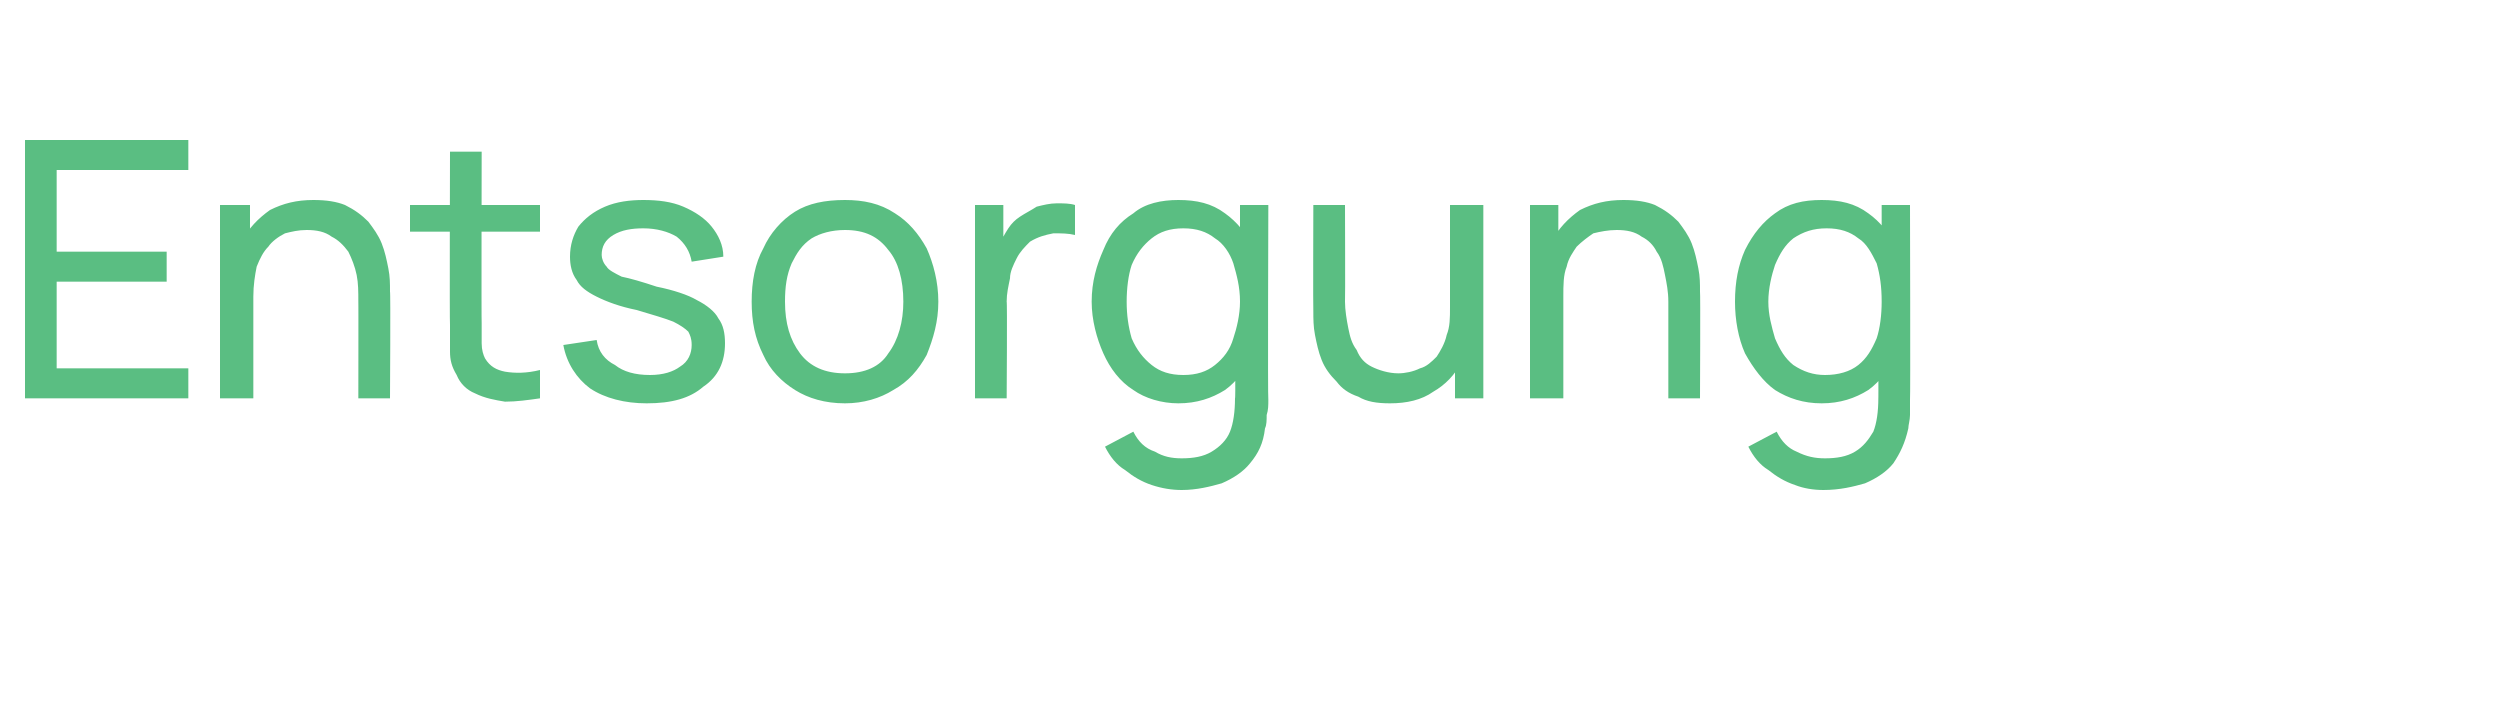 <?xml version="1.0" standalone="no"?><!DOCTYPE svg PUBLIC "-//W3C//DTD SVG 1.1//EN" "http://www.w3.org/Graphics/SVG/1.1/DTD/svg11.dtd"><svg xmlns="http://www.w3.org/2000/svg" version="1.1" width="150px" height="42.4px" viewBox="0 -1 150 42.4" style="top:-1px">  <desc>Entsorgung</desc>  <defs/>  <g id="Polygon35023">    <path d="M 1.5 22.9 L 1.5 7.4 L 11.3 7.4 L 11.3 9.2 L 3.4 9.2 L 3.4 14.1 L 10 14.1 L 10 15.9 L 3.4 15.9 L 3.4 21.1 L 11.3 21.1 L 11.3 22.9 L 1.5 22.9 Z M 21.5 22.9 C 21.5 22.9 21.51 17.07 21.5 17.1 C 21.5 16.5 21.5 16 21.4 15.5 C 21.3 15 21.1 14.5 20.9 14.1 C 20.6 13.7 20.3 13.4 19.9 13.2 C 19.5 12.9 19 12.8 18.4 12.8 C 17.9 12.8 17.5 12.9 17.1 13 C 16.7 13.2 16.3 13.5 16.1 13.8 C 15.8 14.1 15.6 14.5 15.4 15 C 15.3 15.5 15.2 16.1 15.2 16.8 C 15.2 16.8 13.9 16.4 13.9 16.4 C 13.9 15.3 14.1 14.3 14.5 13.5 C 14.9 12.7 15.5 12.1 16.2 11.6 C 17 11.2 17.8 11 18.8 11 C 19.6 11 20.2 11.1 20.7 11.3 C 21.3 11.6 21.7 11.9 22.1 12.3 C 22.4 12.7 22.7 13.1 22.9 13.6 C 23.1 14.1 23.2 14.6 23.3 15.1 C 23.4 15.6 23.4 16 23.4 16.5 C 23.44 16.47 23.4 22.9 23.4 22.9 L 21.5 22.9 Z M 13.2 22.9 L 13.2 11.3 L 15 11.3 L 15 14.4 L 15.2 14.4 L 15.2 22.9 L 13.2 22.9 Z M 32.4 22.9 C 31.7 23 31 23.1 30.3 23.1 C 29.7 23 29.1 22.9 28.5 22.6 C 28 22.4 27.6 22 27.4 21.5 C 27.1 21 27 20.6 27 20.1 C 27 19.6 27 19.1 27 18.5 C 26.97 18.5 27 8.1 27 8.1 L 28.9 8.1 C 28.9 8.1 28.88 18.42 28.9 18.4 C 28.9 18.9 28.9 19.3 28.9 19.6 C 28.9 20 29 20.3 29.1 20.5 C 29.4 21 29.8 21.2 30.3 21.3 C 30.9 21.4 31.6 21.4 32.4 21.2 C 32.4 21.2 32.4 22.9 32.4 22.9 Z M 24.6 12.9 L 24.6 11.3 L 32.4 11.3 L 32.4 12.9 L 24.6 12.9 Z M 38.8 23.2 C 37.5 23.2 36.3 22.9 35.4 22.3 C 34.6 21.7 34 20.8 33.8 19.7 C 33.8 19.7 35.8 19.4 35.8 19.4 C 35.9 20.1 36.3 20.6 36.9 20.9 C 37.4 21.3 38.1 21.5 39 21.5 C 39.8 21.5 40.4 21.3 40.8 21 C 41.3 20.7 41.5 20.2 41.5 19.7 C 41.5 19.3 41.4 19.1 41.3 18.9 C 41.1 18.7 40.8 18.5 40.4 18.3 C 39.9 18.1 39.2 17.9 38.2 17.6 C 37.2 17.4 36.4 17.1 35.8 16.8 C 35.2 16.5 34.8 16.2 34.6 15.8 C 34.3 15.4 34.2 14.9 34.2 14.4 C 34.2 13.7 34.4 13.1 34.7 12.6 C 35.1 12.1 35.6 11.7 36.3 11.4 C 37 11.1 37.8 11 38.6 11 C 39.5 11 40.3 11.1 41 11.4 C 41.7 11.7 42.3 12.1 42.7 12.6 C 43.1 13.1 43.4 13.7 43.4 14.4 C 43.4 14.4 41.5 14.7 41.5 14.7 C 41.4 14.1 41.1 13.6 40.6 13.2 C 40.1 12.9 39.4 12.7 38.6 12.7 C 37.9 12.7 37.3 12.8 36.8 13.1 C 36.3 13.4 36.1 13.8 36.1 14.3 C 36.1 14.5 36.2 14.8 36.4 15 C 36.5 15.2 36.9 15.4 37.3 15.6 C 37.8 15.7 38.5 15.9 39.4 16.2 C 40.4 16.4 41.3 16.7 41.8 17 C 42.4 17.3 42.9 17.7 43.1 18.1 C 43.4 18.5 43.5 19 43.5 19.6 C 43.5 20.7 43.1 21.6 42.2 22.2 C 41.4 22.9 40.3 23.2 38.8 23.2 Z M 50.7 23.2 C 49.5 23.2 48.5 22.9 47.7 22.4 C 46.9 21.9 46.2 21.2 45.8 20.3 C 45.3 19.3 45.1 18.3 45.1 17.1 C 45.1 15.9 45.3 14.8 45.8 13.9 C 46.2 13 46.9 12.2 47.7 11.7 C 48.5 11.2 49.5 11 50.7 11 C 51.8 11 52.8 11.2 53.7 11.8 C 54.5 12.3 55.1 13 55.6 13.9 C 56 14.8 56.3 15.9 56.3 17.1 C 56.3 18.3 56 19.3 55.6 20.3 C 55.1 21.2 54.5 21.9 53.6 22.4 C 52.8 22.9 51.8 23.2 50.7 23.2 Z M 50.7 21.4 C 51.9 21.4 52.8 21 53.3 20.2 C 53.9 19.4 54.2 18.3 54.2 17.1 C 54.2 15.8 53.9 14.7 53.3 14 C 52.7 13.2 51.9 12.8 50.7 12.8 C 49.9 12.8 49.2 13 48.7 13.3 C 48.1 13.7 47.8 14.2 47.5 14.8 C 47.2 15.5 47.1 16.2 47.1 17.1 C 47.1 18.4 47.4 19.4 48 20.2 C 48.6 21 49.5 21.4 50.7 21.4 Z M 58.5 22.9 L 58.5 11.3 L 60.2 11.3 L 60.2 14.1 C 60.2 14.1 59.95 13.73 59.9 13.7 C 60.1 13.4 60.3 13 60.5 12.7 C 60.7 12.4 60.9 12.2 61.2 12 C 61.5 11.8 61.9 11.6 62.2 11.4 C 62.6 11.3 63 11.2 63.4 11.2 C 63.8 11.2 64.2 11.2 64.5 11.3 C 64.5 11.3 64.5 13.1 64.5 13.1 C 64.1 13 63.7 13 63.2 13 C 62.7 13.1 62.3 13.2 61.8 13.5 C 61.5 13.8 61.2 14.1 61 14.5 C 60.8 14.9 60.6 15.3 60.6 15.7 C 60.5 16.2 60.4 16.6 60.4 17.1 C 60.44 17.06 60.4 22.9 60.4 22.9 L 58.5 22.9 Z M 70.9 28.4 C 70.3 28.4 69.7 28.3 69.1 28.1 C 68.5 27.9 68 27.6 67.5 27.2 C 67 26.9 66.6 26.4 66.3 25.8 C 66.3 25.8 68 24.9 68 24.9 C 68.3 25.5 68.7 25.9 69.3 26.1 C 69.8 26.4 70.3 26.5 70.9 26.5 C 71.6 26.5 72.2 26.4 72.7 26.1 C 73.2 25.8 73.6 25.4 73.8 24.9 C 74 24.4 74.1 23.7 74.1 22.9 C 74.14 22.93 74.1 19.8 74.1 19.8 L 74.4 19.8 L 74.4 11.3 L 76.1 11.3 C 76.1 11.3 76.06 22.96 76.1 23 C 76.1 23.3 76.1 23.6 76 23.9 C 76 24.2 76 24.5 75.9 24.7 C 75.8 25.6 75.5 26.2 75 26.8 C 74.6 27.3 74 27.7 73.3 28 C 72.6 28.2 71.8 28.4 70.9 28.4 Z M 70.7 23.2 C 69.7 23.2 68.7 22.9 68 22.4 C 67.2 21.9 66.6 21.1 66.2 20.2 C 65.8 19.3 65.5 18.2 65.5 17.1 C 65.5 15.9 65.8 14.9 66.2 14 C 66.6 13 67.2 12.3 68 11.8 C 68.7 11.2 69.7 11 70.7 11 C 71.8 11 72.7 11.2 73.5 11.8 C 74.2 12.3 74.8 13 75.2 13.9 C 75.6 14.9 75.8 15.9 75.8 17.1 C 75.8 18.2 75.6 19.3 75.2 20.2 C 74.8 21.1 74.2 21.9 73.5 22.4 C 72.7 22.9 71.8 23.2 70.7 23.2 Z M 71 21.5 C 71.8 21.5 72.4 21.3 72.9 20.9 C 73.4 20.5 73.8 20 74 19.3 C 74.2 18.7 74.4 17.9 74.4 17.1 C 74.4 16.2 74.2 15.5 74 14.8 C 73.8 14.2 73.4 13.6 72.9 13.3 C 72.4 12.9 71.8 12.7 71 12.7 C 70.2 12.7 69.6 12.9 69.1 13.3 C 68.6 13.7 68.2 14.2 67.9 14.9 C 67.7 15.5 67.6 16.3 67.6 17.1 C 67.6 17.9 67.7 18.6 67.9 19.3 C 68.2 20 68.6 20.5 69.1 20.9 C 69.6 21.3 70.2 21.5 71 21.5 Z M 83.4 23.2 C 82.6 23.2 82 23.1 81.5 22.8 C 80.9 22.6 80.5 22.3 80.2 21.9 C 79.8 21.5 79.5 21.1 79.3 20.6 C 79.1 20.1 79 19.6 78.9 19.1 C 78.8 18.6 78.8 18.1 78.8 17.7 C 78.78 17.7 78.8 11.3 78.8 11.3 L 80.7 11.3 C 80.7 11.3 80.72 17.1 80.7 17.1 C 80.7 17.6 80.8 18.2 80.9 18.7 C 81 19.2 81.1 19.6 81.4 20 C 81.6 20.5 81.9 20.8 82.3 21 C 82.7 21.2 83.3 21.4 83.9 21.4 C 84.3 21.4 84.8 21.3 85.2 21.1 C 85.6 21 85.9 20.7 86.2 20.4 C 86.4 20.1 86.7 19.6 86.8 19.1 C 87 18.6 87 18.1 87 17.4 C 87 17.4 88.3 17.8 88.3 17.8 C 88.3 18.9 88.1 19.9 87.7 20.7 C 87.3 21.5 86.7 22.1 86 22.5 C 85.3 23 84.4 23.2 83.4 23.2 Z M 87.3 22.9 L 87.3 19.8 L 87 19.8 L 87 11.3 L 89 11.3 L 89 22.9 L 87.3 22.9 Z M 100.1 22.9 C 100.1 22.9 100.1 17.07 100.1 17.1 C 100.1 16.5 100 16 99.9 15.5 C 99.8 15 99.7 14.5 99.4 14.1 C 99.2 13.7 98.9 13.4 98.5 13.2 C 98.1 12.9 97.6 12.8 97 12.8 C 96.5 12.8 96 12.9 95.6 13 C 95.3 13.2 94.9 13.5 94.6 13.8 C 94.4 14.1 94.1 14.5 94 15 C 93.8 15.5 93.8 16.1 93.8 16.8 C 93.8 16.8 92.5 16.4 92.5 16.4 C 92.5 15.3 92.7 14.3 93.1 13.5 C 93.5 12.7 94.1 12.1 94.8 11.6 C 95.6 11.2 96.4 11 97.4 11 C 98.2 11 98.8 11.1 99.3 11.3 C 99.9 11.6 100.3 11.9 100.7 12.3 C 101 12.7 101.3 13.1 101.5 13.6 C 101.7 14.1 101.8 14.6 101.9 15.1 C 102 15.6 102 16 102 16.5 C 102.03 16.47 102 22.9 102 22.9 L 100.1 22.9 Z M 91.8 22.9 L 91.8 11.3 L 93.5 11.3 L 93.5 14.4 L 93.8 14.4 L 93.8 22.9 L 91.8 22.9 Z M 109.4 28.4 C 108.8 28.4 108.2 28.3 107.7 28.1 C 107.1 27.9 106.6 27.6 106.1 27.2 C 105.6 26.9 105.2 26.4 104.9 25.8 C 104.9 25.8 106.6 24.9 106.6 24.9 C 106.9 25.5 107.3 25.9 107.8 26.1 C 108.4 26.4 108.9 26.5 109.5 26.5 C 110.2 26.5 110.8 26.4 111.3 26.1 C 111.8 25.8 112.1 25.4 112.4 24.9 C 112.6 24.4 112.7 23.7 112.7 22.9 C 112.71 22.93 112.7 19.8 112.7 19.8 L 112.9 19.8 L 112.9 11.3 L 114.6 11.3 C 114.6 11.3 114.63 22.96 114.6 23 C 114.6 23.3 114.6 23.6 114.6 23.9 C 114.6 24.2 114.5 24.5 114.5 24.7 C 114.3 25.6 114 26.2 113.6 26.8 C 113.2 27.3 112.6 27.7 111.9 28 C 111.2 28.2 110.4 28.4 109.4 28.4 Z M 109.3 23.2 C 108.2 23.2 107.3 22.9 106.5 22.4 C 105.8 21.9 105.2 21.1 104.7 20.2 C 104.3 19.3 104.1 18.2 104.1 17.1 C 104.1 15.9 104.3 14.9 104.7 14 C 105.2 13 105.8 12.3 106.5 11.8 C 107.3 11.2 108.2 11 109.3 11 C 110.4 11 111.3 11.2 112.1 11.8 C 112.8 12.3 113.4 13 113.7 13.9 C 114.1 14.9 114.3 15.9 114.3 17.1 C 114.3 18.2 114.1 19.3 113.7 20.2 C 113.4 21.1 112.8 21.9 112.1 22.4 C 111.3 22.9 110.4 23.2 109.3 23.2 Z M 109.5 21.5 C 110.3 21.5 111 21.3 111.5 20.9 C 112 20.5 112.3 20 112.6 19.3 C 112.8 18.7 112.9 17.9 112.9 17.1 C 112.9 16.2 112.8 15.5 112.6 14.8 C 112.3 14.2 112 13.6 111.5 13.3 C 111 12.9 110.4 12.7 109.6 12.7 C 108.8 12.7 108.2 12.9 107.6 13.3 C 107.1 13.7 106.8 14.2 106.5 14.9 C 106.3 15.5 106.1 16.3 106.1 17.1 C 106.1 17.9 106.3 18.6 106.5 19.3 C 106.8 20 107.1 20.5 107.6 20.9 C 108.2 21.3 108.8 21.5 109.5 21.5 Z " stroke="none" fill="#5abe82"/>  </g></svg>